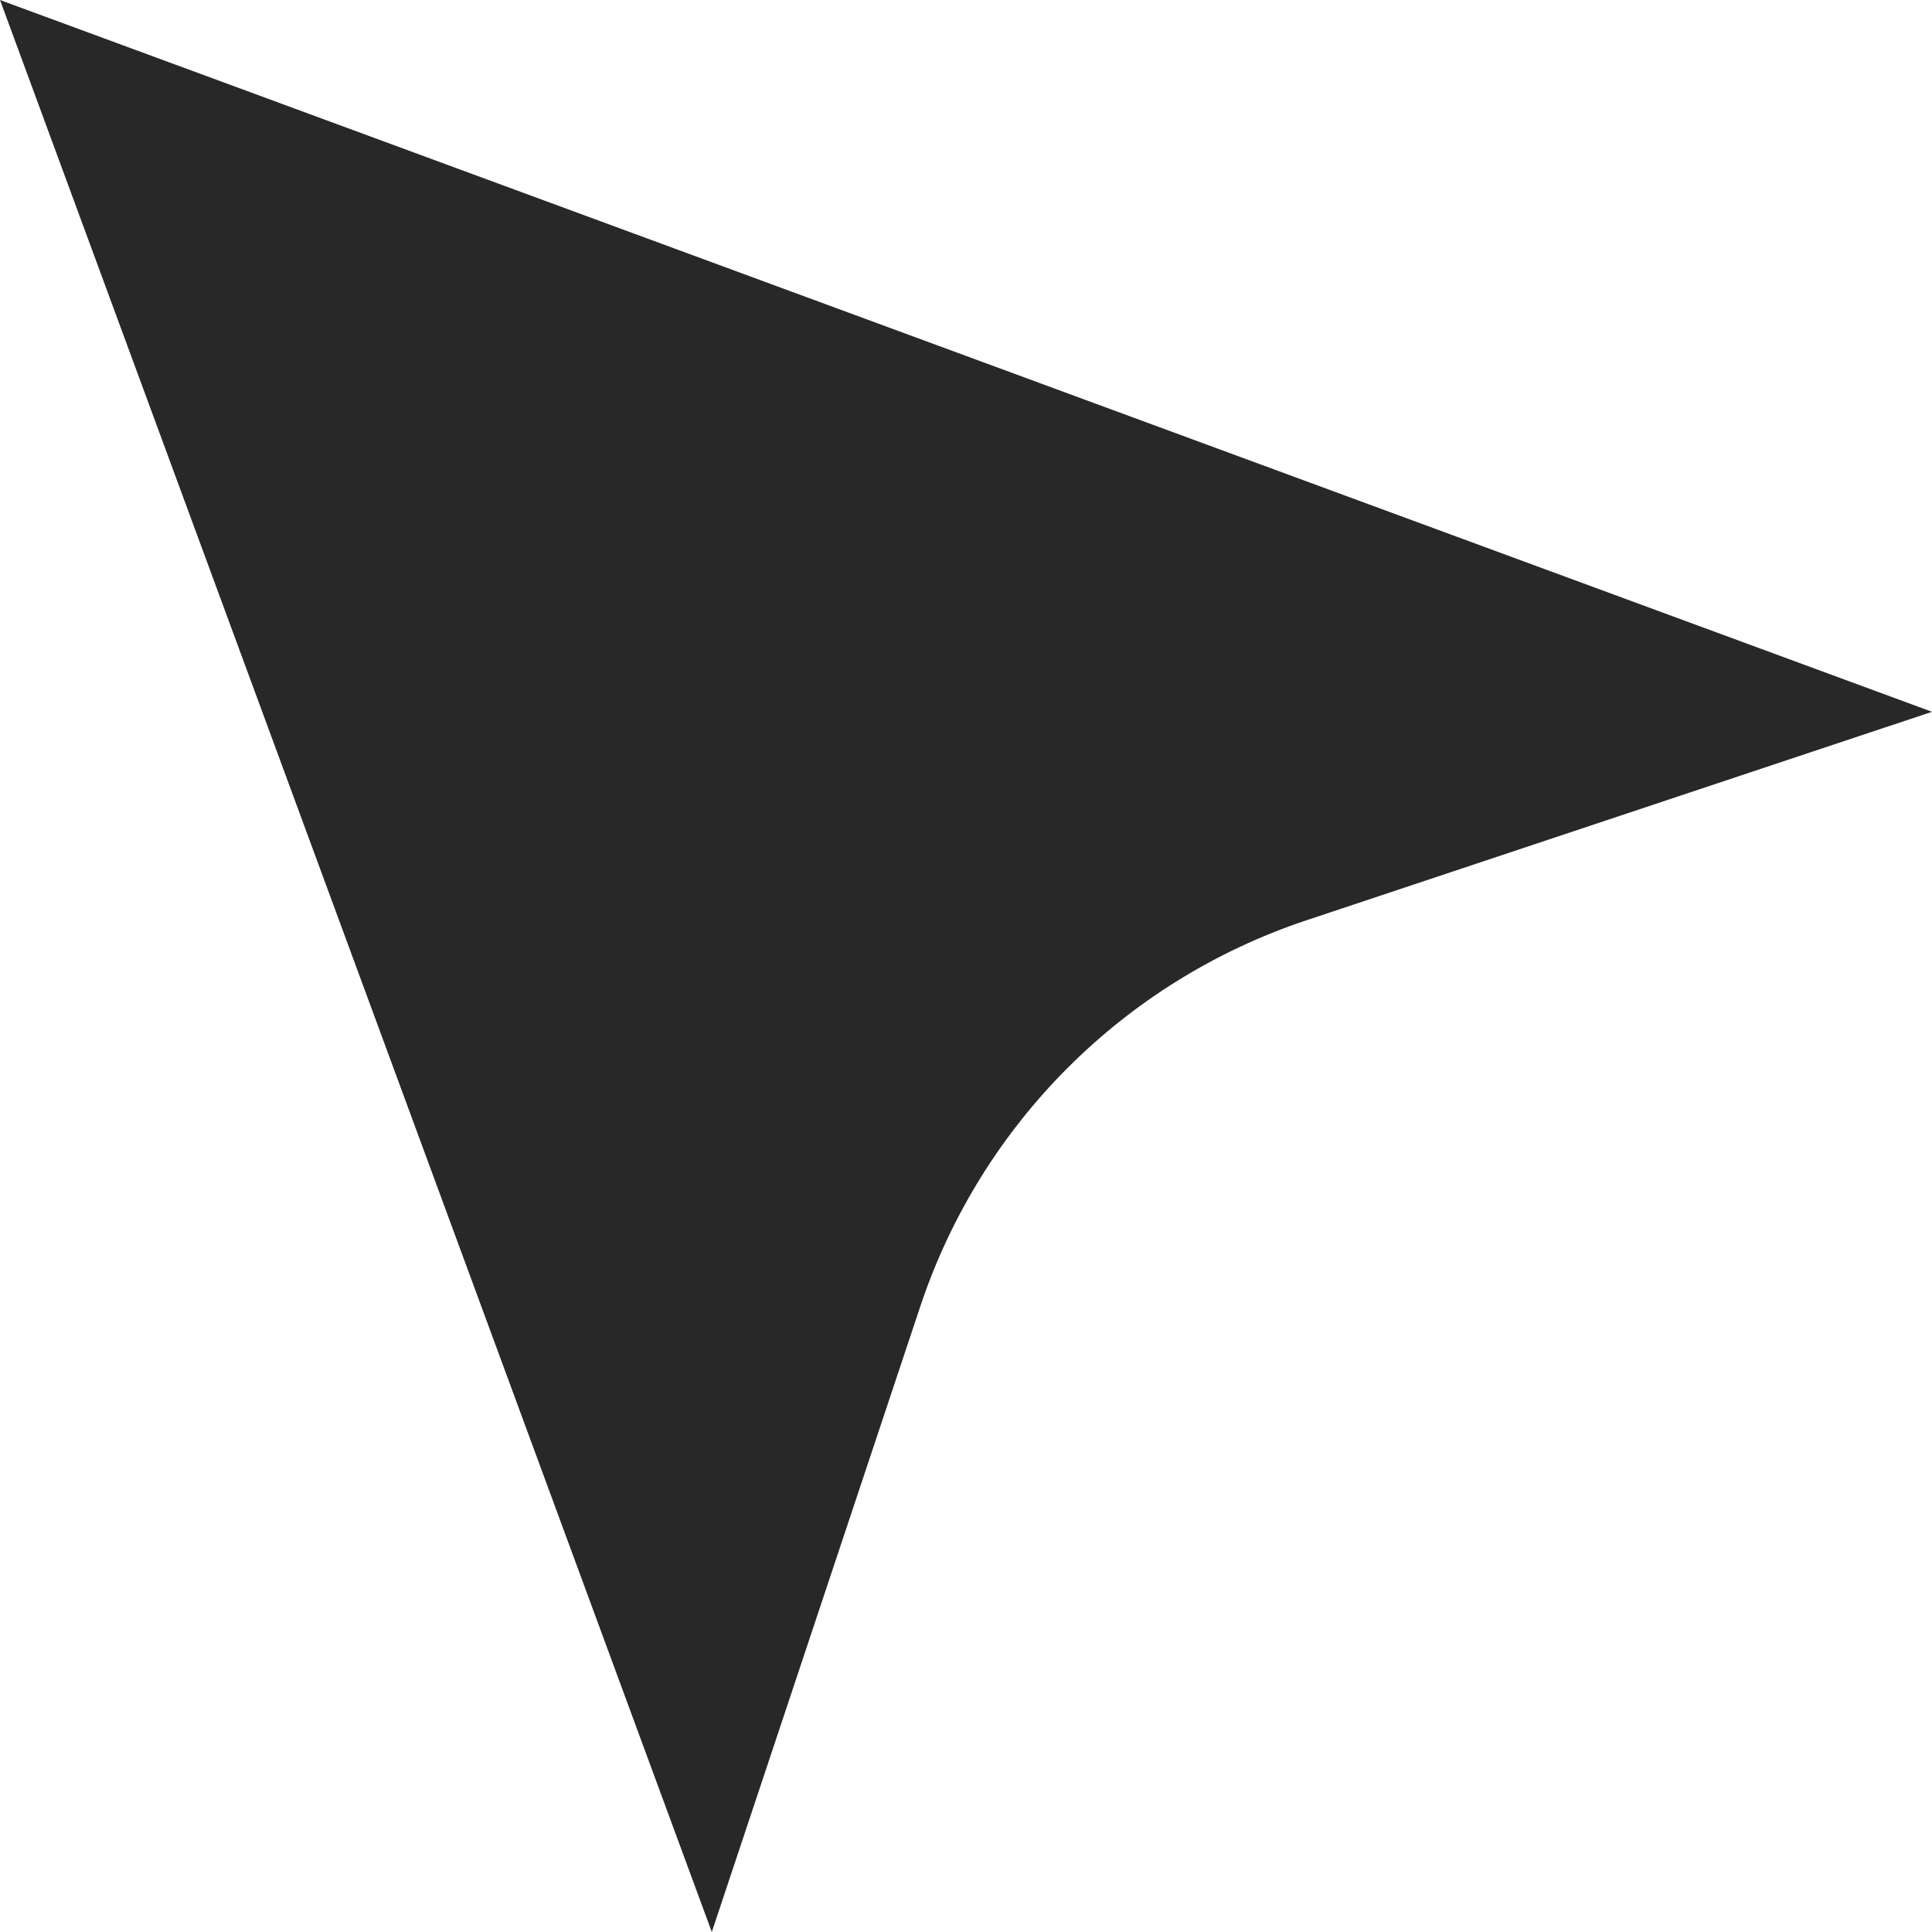 <svg width="35" height="35" viewBox="0 0 35 35" fill="none" xmlns="http://www.w3.org/2000/svg">
<path d="M0 0L12.895 35L16.673 23.664C17.774 20.363 20.363 17.774 23.664 16.673L35 12.895L0 0Z" fill="#282828"/>
</svg>
